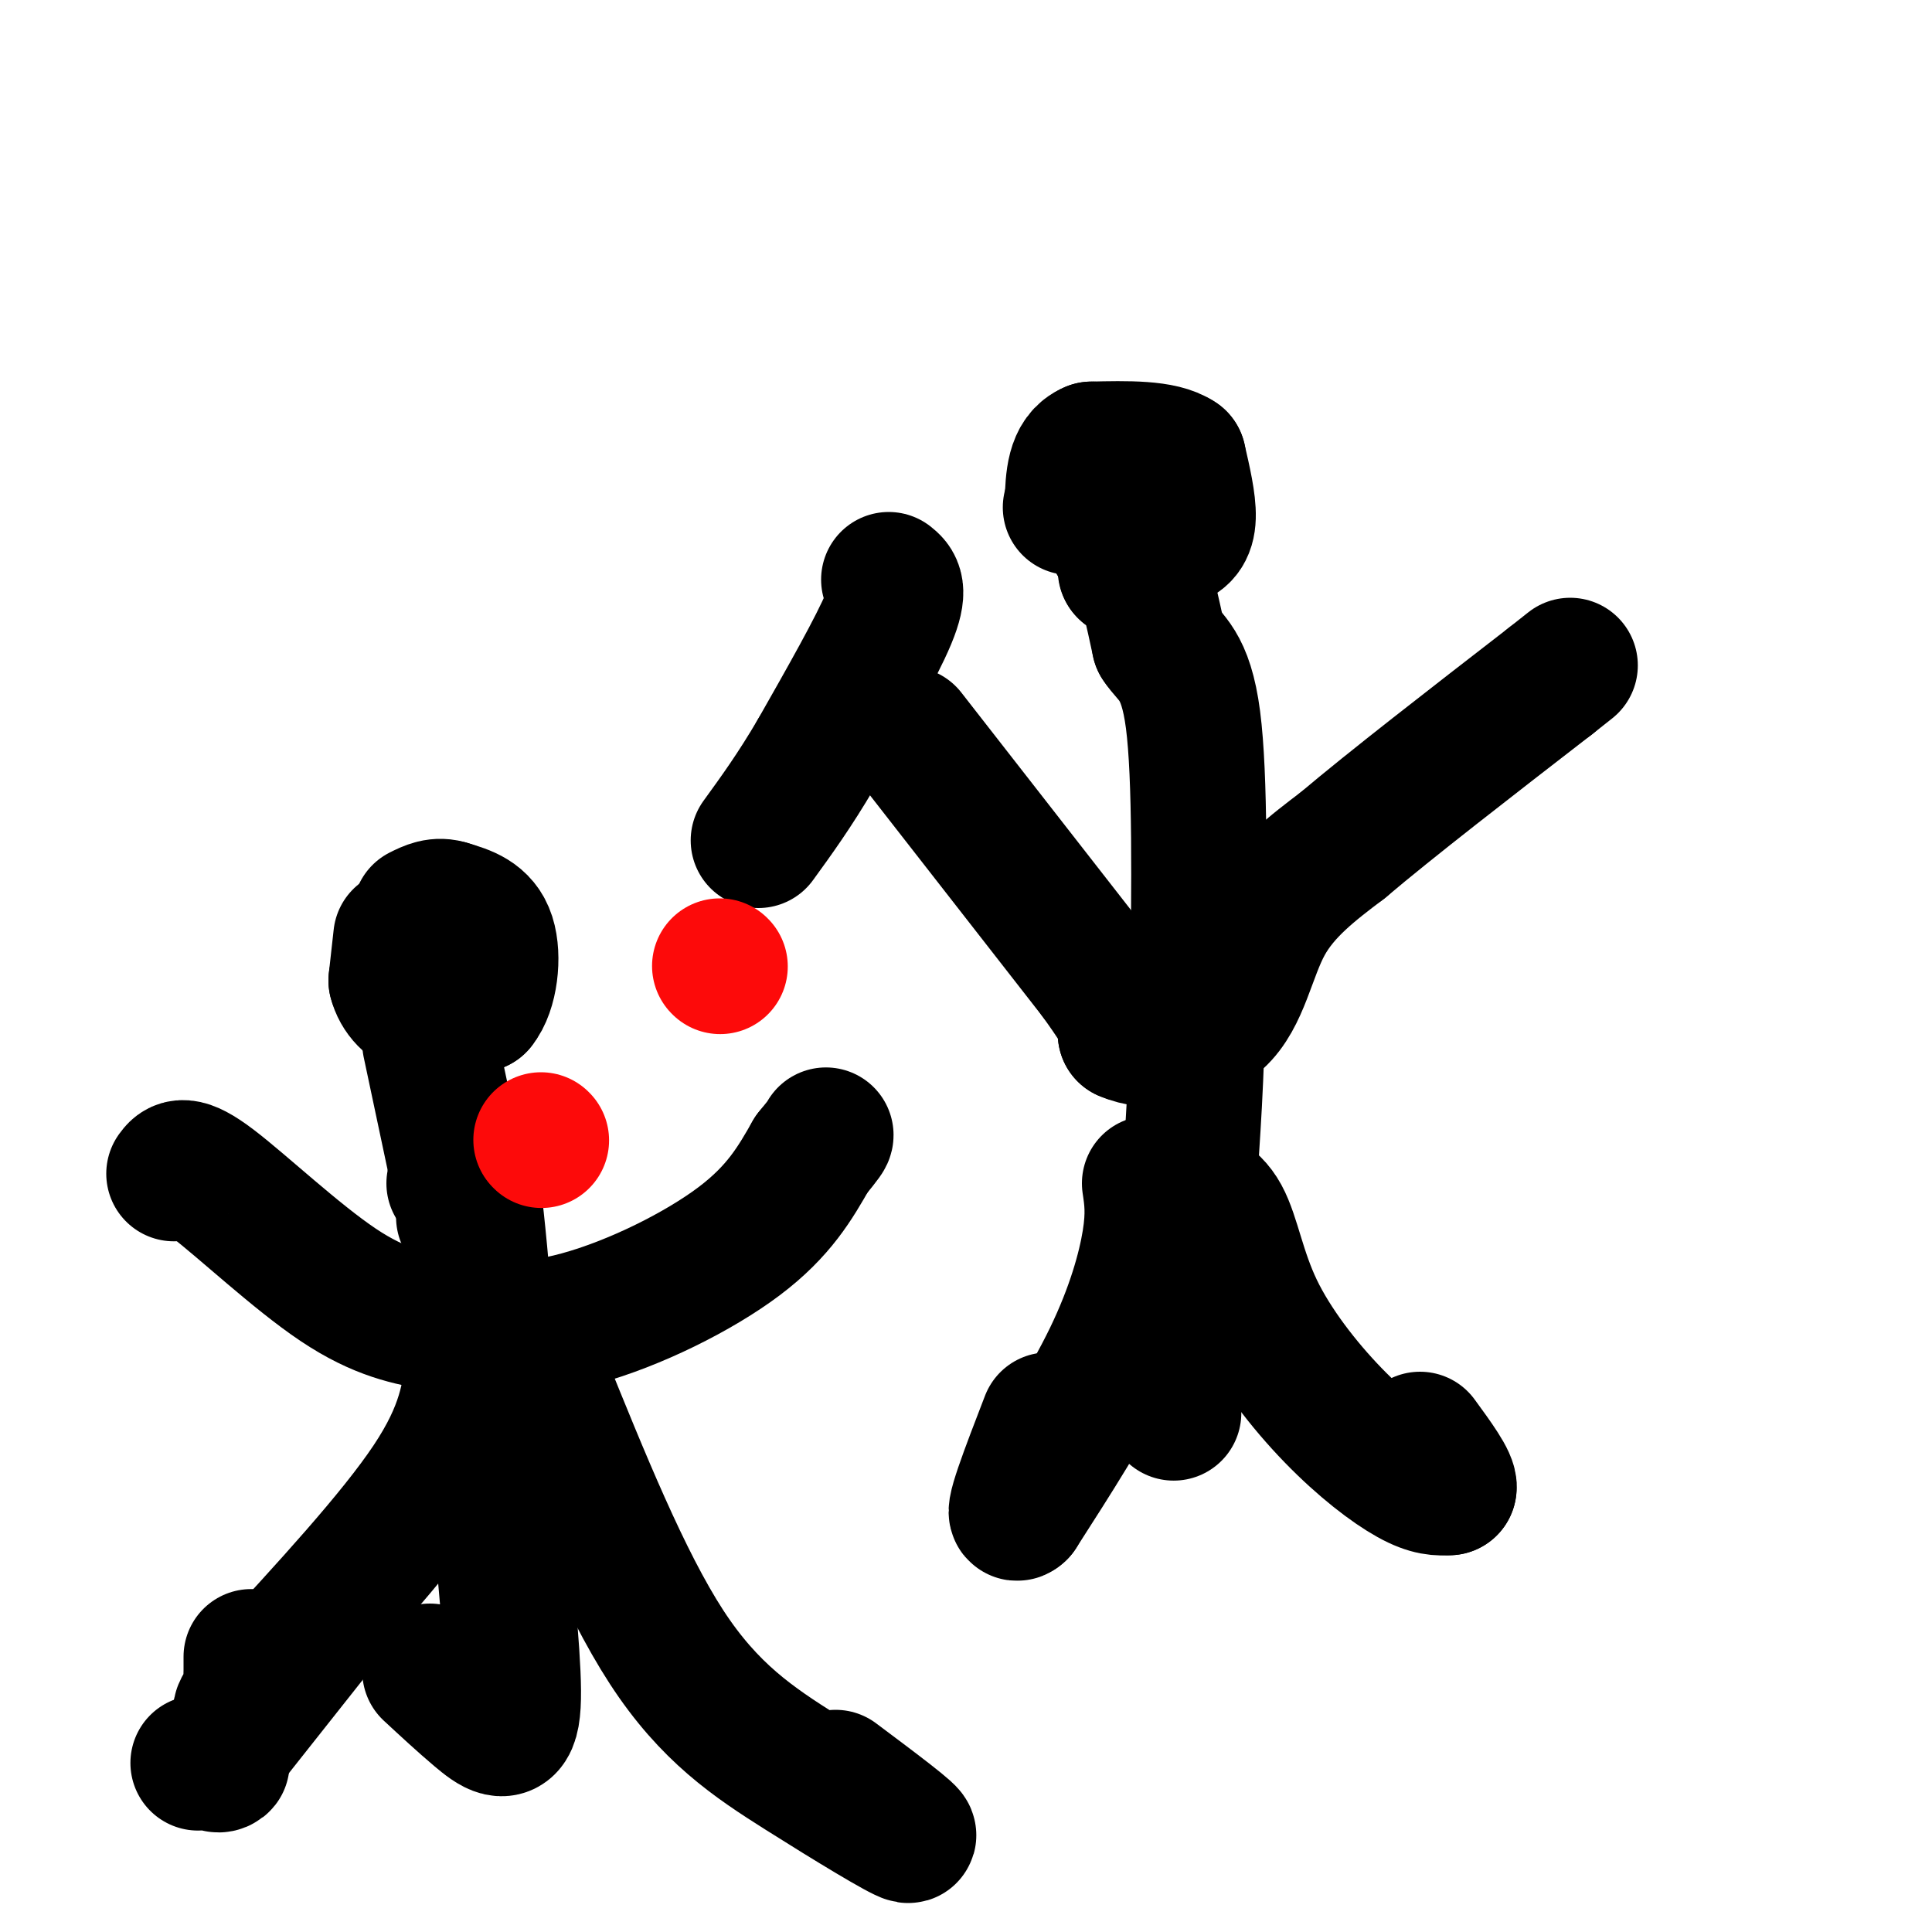 <svg viewBox='0 0 400 400' version='1.1' xmlns='http://www.w3.org/2000/svg' xmlns:xlink='http://www.w3.org/1999/xlink'><g fill='none' stroke='#000000' stroke-width='28' stroke-linecap='round' stroke-linejoin='round'><path d='M230,104c0.000,0.000 -1.000,0.000 -1,0'/><path d='M229,104c0.167,1.333 1.083,4.667 2,8'/><path d='M231,112c2.167,1.333 6.583,0.667 11,0'/><path d='M242,112c2.689,-0.578 3.911,-2.022 4,-5c0.089,-2.978 -0.956,-7.489 -2,-12'/><path d='M244,95c-3.333,-2.333 -10.667,-2.167 -18,-2'/><path d='M226,93c-3.667,1.500 -3.833,6.250 -4,11'/><path d='M222,104c-0.667,1.833 -0.333,0.917 0,0'/><path d='M233,118c0.000,0.000 0.100,0.100 0.1,0.1'/><path d='M233.1,118.1c0.482,-0.673 1.638,-2.407 2.9,-0.1c1.262,2.307 2.631,8.653 4,15'/><path d='M240,133c2.133,3.356 5.467,4.244 7,16c1.533,11.756 1.267,34.378 1,57'/><path d='M248,206c-0.167,16.500 -1.083,29.250 -2,42'/><path d='M246,248c-0.333,10.667 -0.167,16.333 0,22'/><path d='M246,270c-0.833,4.167 -2.917,3.583 -5,3'/><path d='M188,152c0.000,0.000 39.000,50.000 39,50'/><path d='M227,202c7.500,10.333 6.750,11.167 6,12'/><path d='M233,214c4.821,2.179 13.875,1.625 19,-3c5.125,-4.625 6.321,-13.321 10,-20c3.679,-6.679 9.839,-11.339 16,-16'/><path d='M278,175c9.833,-8.333 26.417,-21.167 43,-34'/><path d='M321,141c7.167,-5.667 3.583,-2.833 0,0'/><path d='M238,245c0.467,3.111 0.933,6.222 0,12c-0.933,5.778 -3.267,14.222 -8,24c-4.733,9.778 -11.867,20.889 -19,32'/><path d='M211,313c-2.167,2.167 1.917,-8.417 6,-19'/><path d='M244,246c3.381,0.951 6.762,1.901 9,6c2.238,4.099 3.332,11.346 7,19c3.668,7.654 9.911,15.715 16,22c6.089,6.285 12.026,10.796 16,13c3.974,2.204 5.987,2.102 8,2'/><path d='M300,308c0.333,-1.333 -2.833,-5.667 -6,-10'/><path d='M243,266c0.000,10.667 0.000,21.333 0,25c0.000,3.667 0.000,0.333 0,-3'/><path d='M243,288c0.500,-2.667 1.750,-7.833 3,-13'/><path d='M184,120c1.250,1.000 2.500,2.000 0,8c-2.500,6.000 -8.750,17.000 -15,28'/><path d='M169,156c-4.500,7.667 -8.250,12.833 -12,18'/><path d='M83,194c0.000,0.000 -1.000,9.000 -1,9'/><path d='M82,203c0.689,2.778 2.911,5.222 6,6c3.089,0.778 7.044,-0.111 11,-1'/><path d='M99,208c2.511,-3.000 3.289,-10.000 2,-14c-1.289,-4.000 -4.644,-5.000 -8,-6'/><path d='M93,188c-2.333,-0.833 -4.167,0.083 -6,1'/><path d='M89,216c0.000,0.000 7.000,33.000 7,33'/><path d='M96,249c1.167,6.000 0.583,4.500 0,3'/><path d='M94,245c1.167,-5.167 2.333,-10.333 4,2c1.667,12.333 3.833,42.167 6,72'/><path d='M104,319c1.679,19.179 2.875,31.125 2,36c-0.875,4.875 -3.821,2.679 -7,0c-3.179,-2.679 -6.589,-5.839 -10,-9'/><path d='M98,282c-0.833,7.000 -1.667,14.000 -9,25c-7.333,11.000 -21.167,26.000 -35,41'/><path d='M54,348c-6.156,7.933 -4.044,7.267 -3,5c1.044,-2.267 1.022,-6.133 1,-10'/><path d='M112,285c8.565,21.185 17.131,42.369 26,56c8.869,13.631 18.042,19.708 28,26c9.958,6.292 20.702,12.798 22,13c1.298,0.202 -6.851,-5.899 -15,-12'/><path d='M36,243c0.956,-1.311 1.911,-2.622 8,2c6.089,4.622 17.311,15.178 26,21c8.689,5.822 14.844,6.911 21,8'/><path d='M91,274c8.024,1.750 17.583,2.125 29,-1c11.417,-3.125 24.690,-9.750 33,-16c8.310,-6.250 11.655,-12.125 15,-18'/><path d='M168,239c3.000,-3.667 3.000,-3.833 3,-4'/><path d='M65,338c0.000,0.000 -19.000,24.000 -19,24'/><path d='M46,362c-2.733,4.400 -0.067,3.400 0,3c0.067,-0.400 -2.467,-0.200 -5,0'/></g>
<g fill='none' stroke='#FD0A0A' stroke-width='28' stroke-linecap='round' stroke-linejoin='round'><path d='M149,200c0.000,0.000 0.100,0.100 0.1,0.1'/><path d='M112,236c0.000,0.000 0.100,0.100 0.1,0.1'/></g>
</svg>